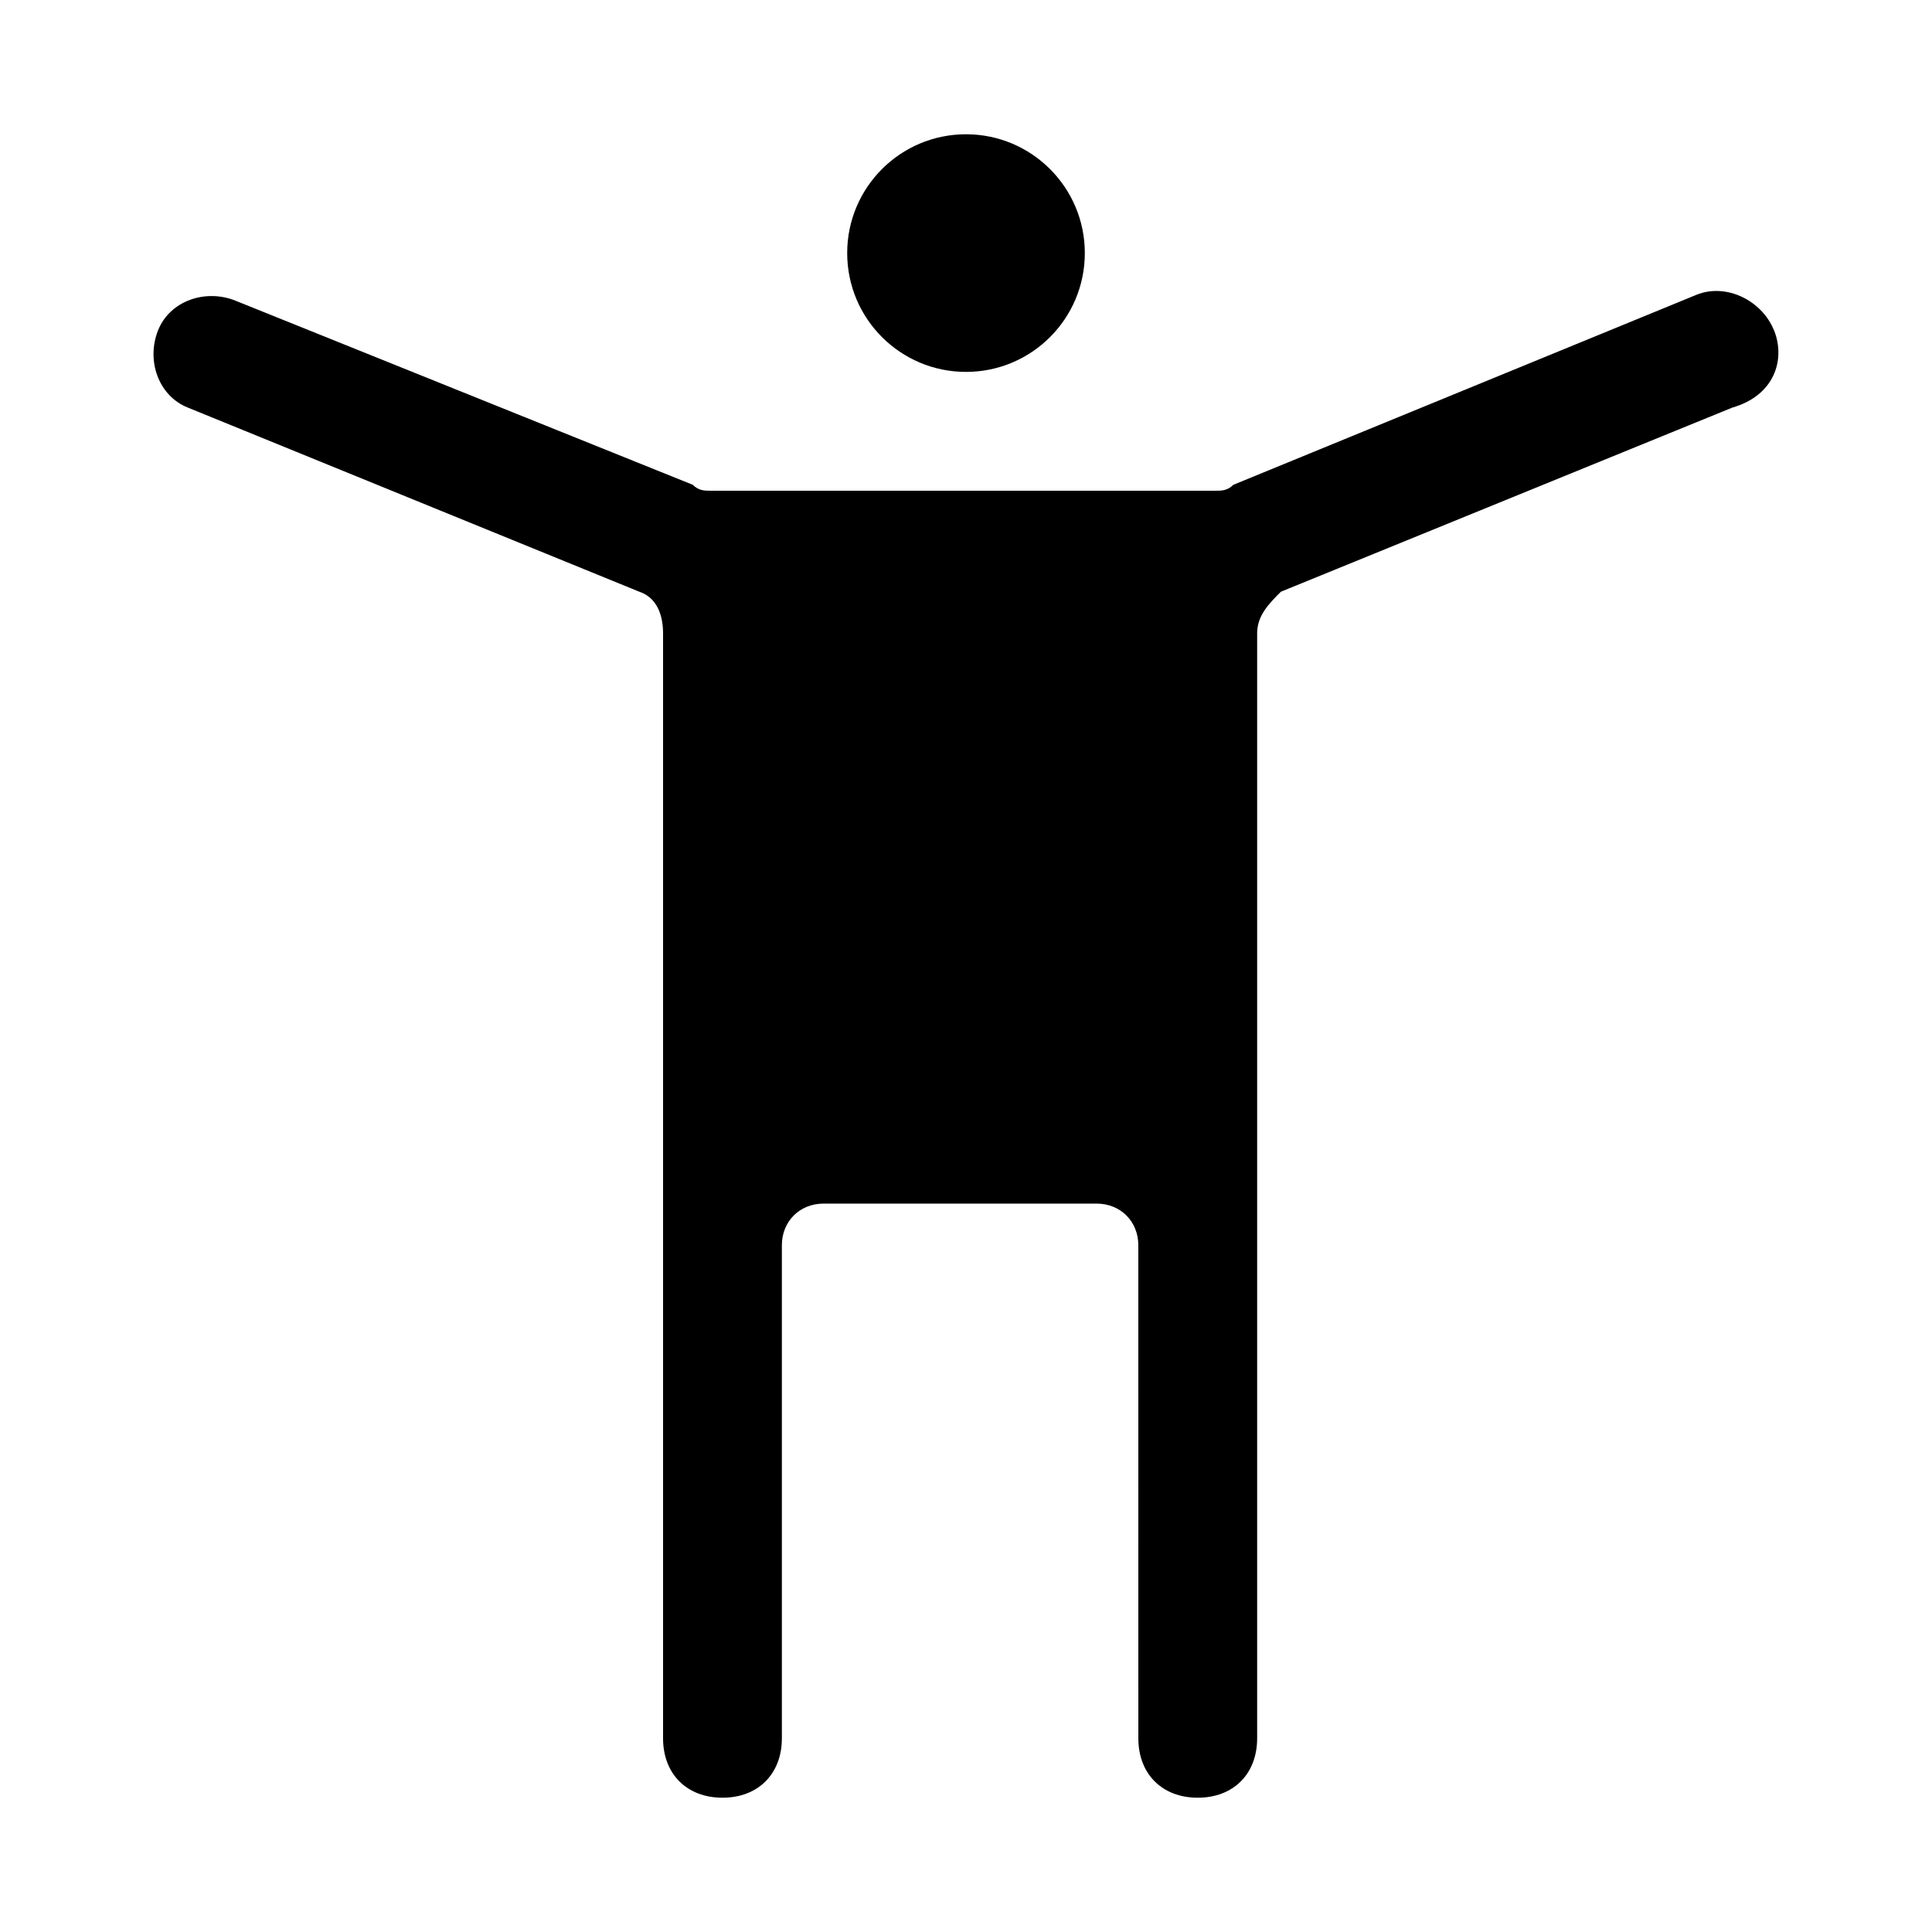 <?xml version="1.0" encoding="UTF-8"?>
<!-- Uploaded to: SVG Repo, www.svgrepo.com, Generator: SVG Repo Mixer Tools -->
<svg fill="#000000" width="800px" height="800px" version="1.1" viewBox="144 144 512 512" xmlns="http://www.w3.org/2000/svg">
 <g>
  <path d="m431.49 211.07c0 17.391-14.098 31.488-31.488 31.488s-31.488-14.098-31.488-31.488c0-17.391 14.098-31.488 31.488-31.488s31.488 14.098 31.488 31.488"/>
  <path d="m614.12 231.54c-3.148-7.871-12.594-12.594-20.469-9.445l-122.8 50.383c-1.57 1.57-3.144 1.57-4.719 1.57h-133.82c-1.574 0-3.148 0-4.723-1.574l-121.23-48.809c-7.871-3.148-17.32 0-20.469 7.871-3.148 7.871 0 17.32 7.871 20.469l119.66 48.805c4.723 1.574 6.297 6.297 6.297 11.02v292.84c0 9.445 6.297 15.742 15.742 15.742 9.445 0 15.742-6.297 15.742-15.742v-130.68c0-6.297 4.723-11.02 11.02-11.02h72.422c6.297 0 11.02 4.723 11.02 11.02l0.008 130.68c0 9.445 6.297 15.742 15.742 15.742 9.445 0 15.742-6.297 15.742-15.742v-292.84c0-4.723 3.148-7.871 6.297-11.02l119.66-48.805c11.023-3.156 14.172-12.602 11.023-20.473z"/>
 </g>
</svg>
